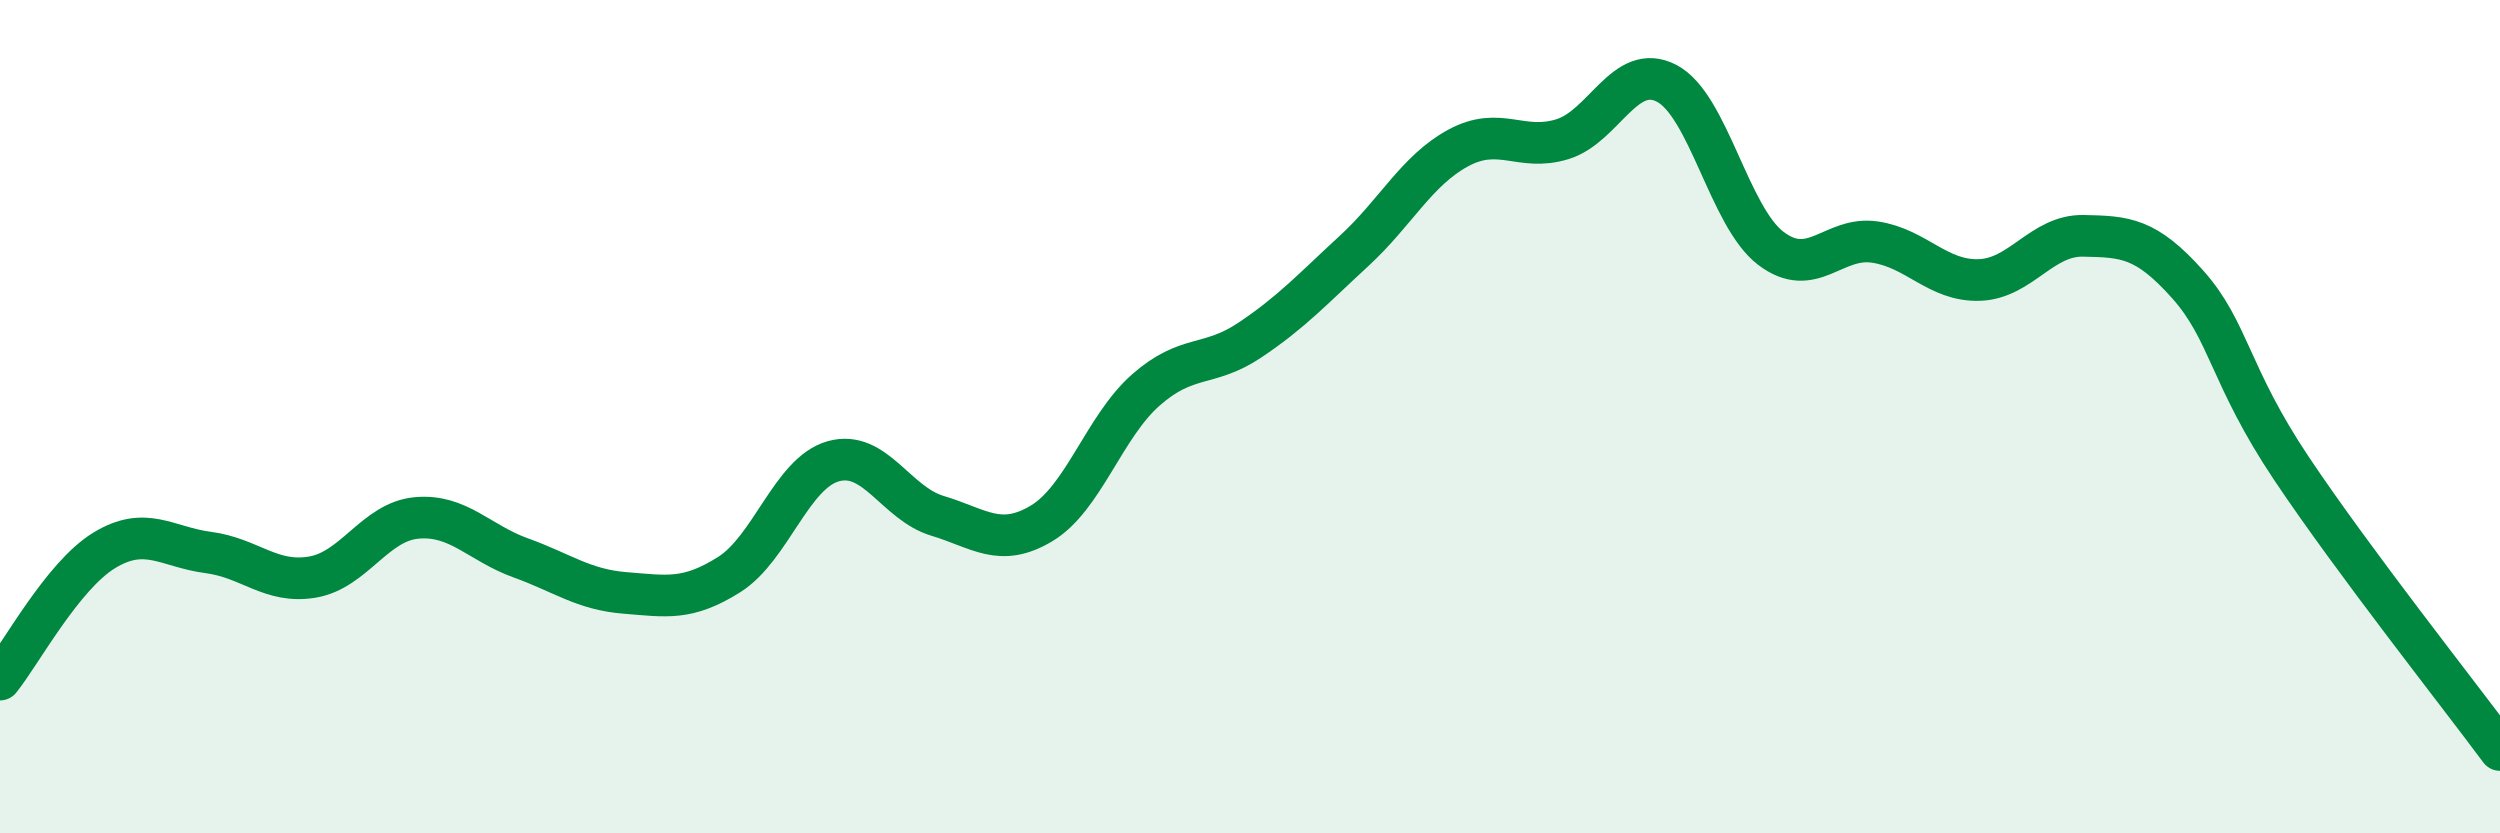 
    <svg width="60" height="20" viewBox="0 0 60 20" xmlns="http://www.w3.org/2000/svg">
      <path
        d="M 0,16.31 C 0.5,15.69 1.5,13.82 2.5,13.21 C 3.5,12.6 4,13.13 5,13.26 C 6,13.39 6.5,14.02 7.5,13.85 C 8.5,13.68 9,12.52 10,12.43 C 11,12.34 11.5,13.03 12.5,13.39 C 13.5,13.75 14,14.15 15,14.23 C 16,14.31 16.5,14.42 17.5,13.79 C 18.5,13.16 19,11.35 20,11.07 C 21,10.79 21.5,12.08 22.5,12.38 C 23.5,12.68 24,13.16 25,12.56 C 26,11.96 26.5,10.24 27.5,9.36 C 28.5,8.48 29,8.83 30,8.16 C 31,7.49 31.5,6.94 32.5,6.02 C 33.5,5.1 34,4.09 35,3.55 C 36,3.01 36.5,3.65 37.5,3.34 C 38.5,3.03 39,1.48 40,2 C 41,2.52 41.5,5.2 42.5,5.96 C 43.5,6.72 44,5.66 45,5.81 C 46,5.96 46.5,6.75 47.5,6.72 C 48.5,6.69 49,5.64 50,5.66 C 51,5.68 51.5,5.7 52.5,6.82 C 53.5,7.94 53.5,9.01 55,11.25 C 56.5,13.49 59,16.65 60,18L60 20L0 20Z"
        fill="#008740"
        opacity="0.1"
        stroke-linecap="round"
        stroke-linejoin="round"
      />
      <path
        d="M 0,16.31 C 0.5,15.69 1.5,13.82 2.5,13.21 C 3.5,12.6 4,13.13 5,13.26 C 6,13.39 6.5,14.02 7.5,13.85 C 8.5,13.68 9,12.52 10,12.43 C 11,12.34 11.5,13.03 12.5,13.39 C 13.5,13.75 14,14.15 15,14.23 C 16,14.31 16.5,14.42 17.5,13.79 C 18.5,13.16 19,11.35 20,11.07 C 21,10.79 21.5,12.08 22.5,12.38 C 23.5,12.68 24,13.16 25,12.56 C 26,11.96 26.5,10.24 27.5,9.36 C 28.5,8.48 29,8.83 30,8.16 C 31,7.49 31.5,6.94 32.5,6.02 C 33.5,5.1 34,4.09 35,3.55 C 36,3.01 36.5,3.65 37.5,3.34 C 38.5,3.03 39,1.48 40,2 C 41,2.52 41.5,5.2 42.5,5.96 C 43.5,6.72 44,5.66 45,5.81 C 46,5.96 46.5,6.75 47.5,6.72 C 48.5,6.69 49,5.64 50,5.66 C 51,5.68 51.5,5.7 52.5,6.82 C 53.5,7.94 53.5,9.01 55,11.25 C 56.5,13.49 59,16.65 60,18"
        stroke="#008740"
        stroke-width="1"
        fill="none"
        stroke-linecap="round"
        stroke-linejoin="round"
      />
    </svg>
  